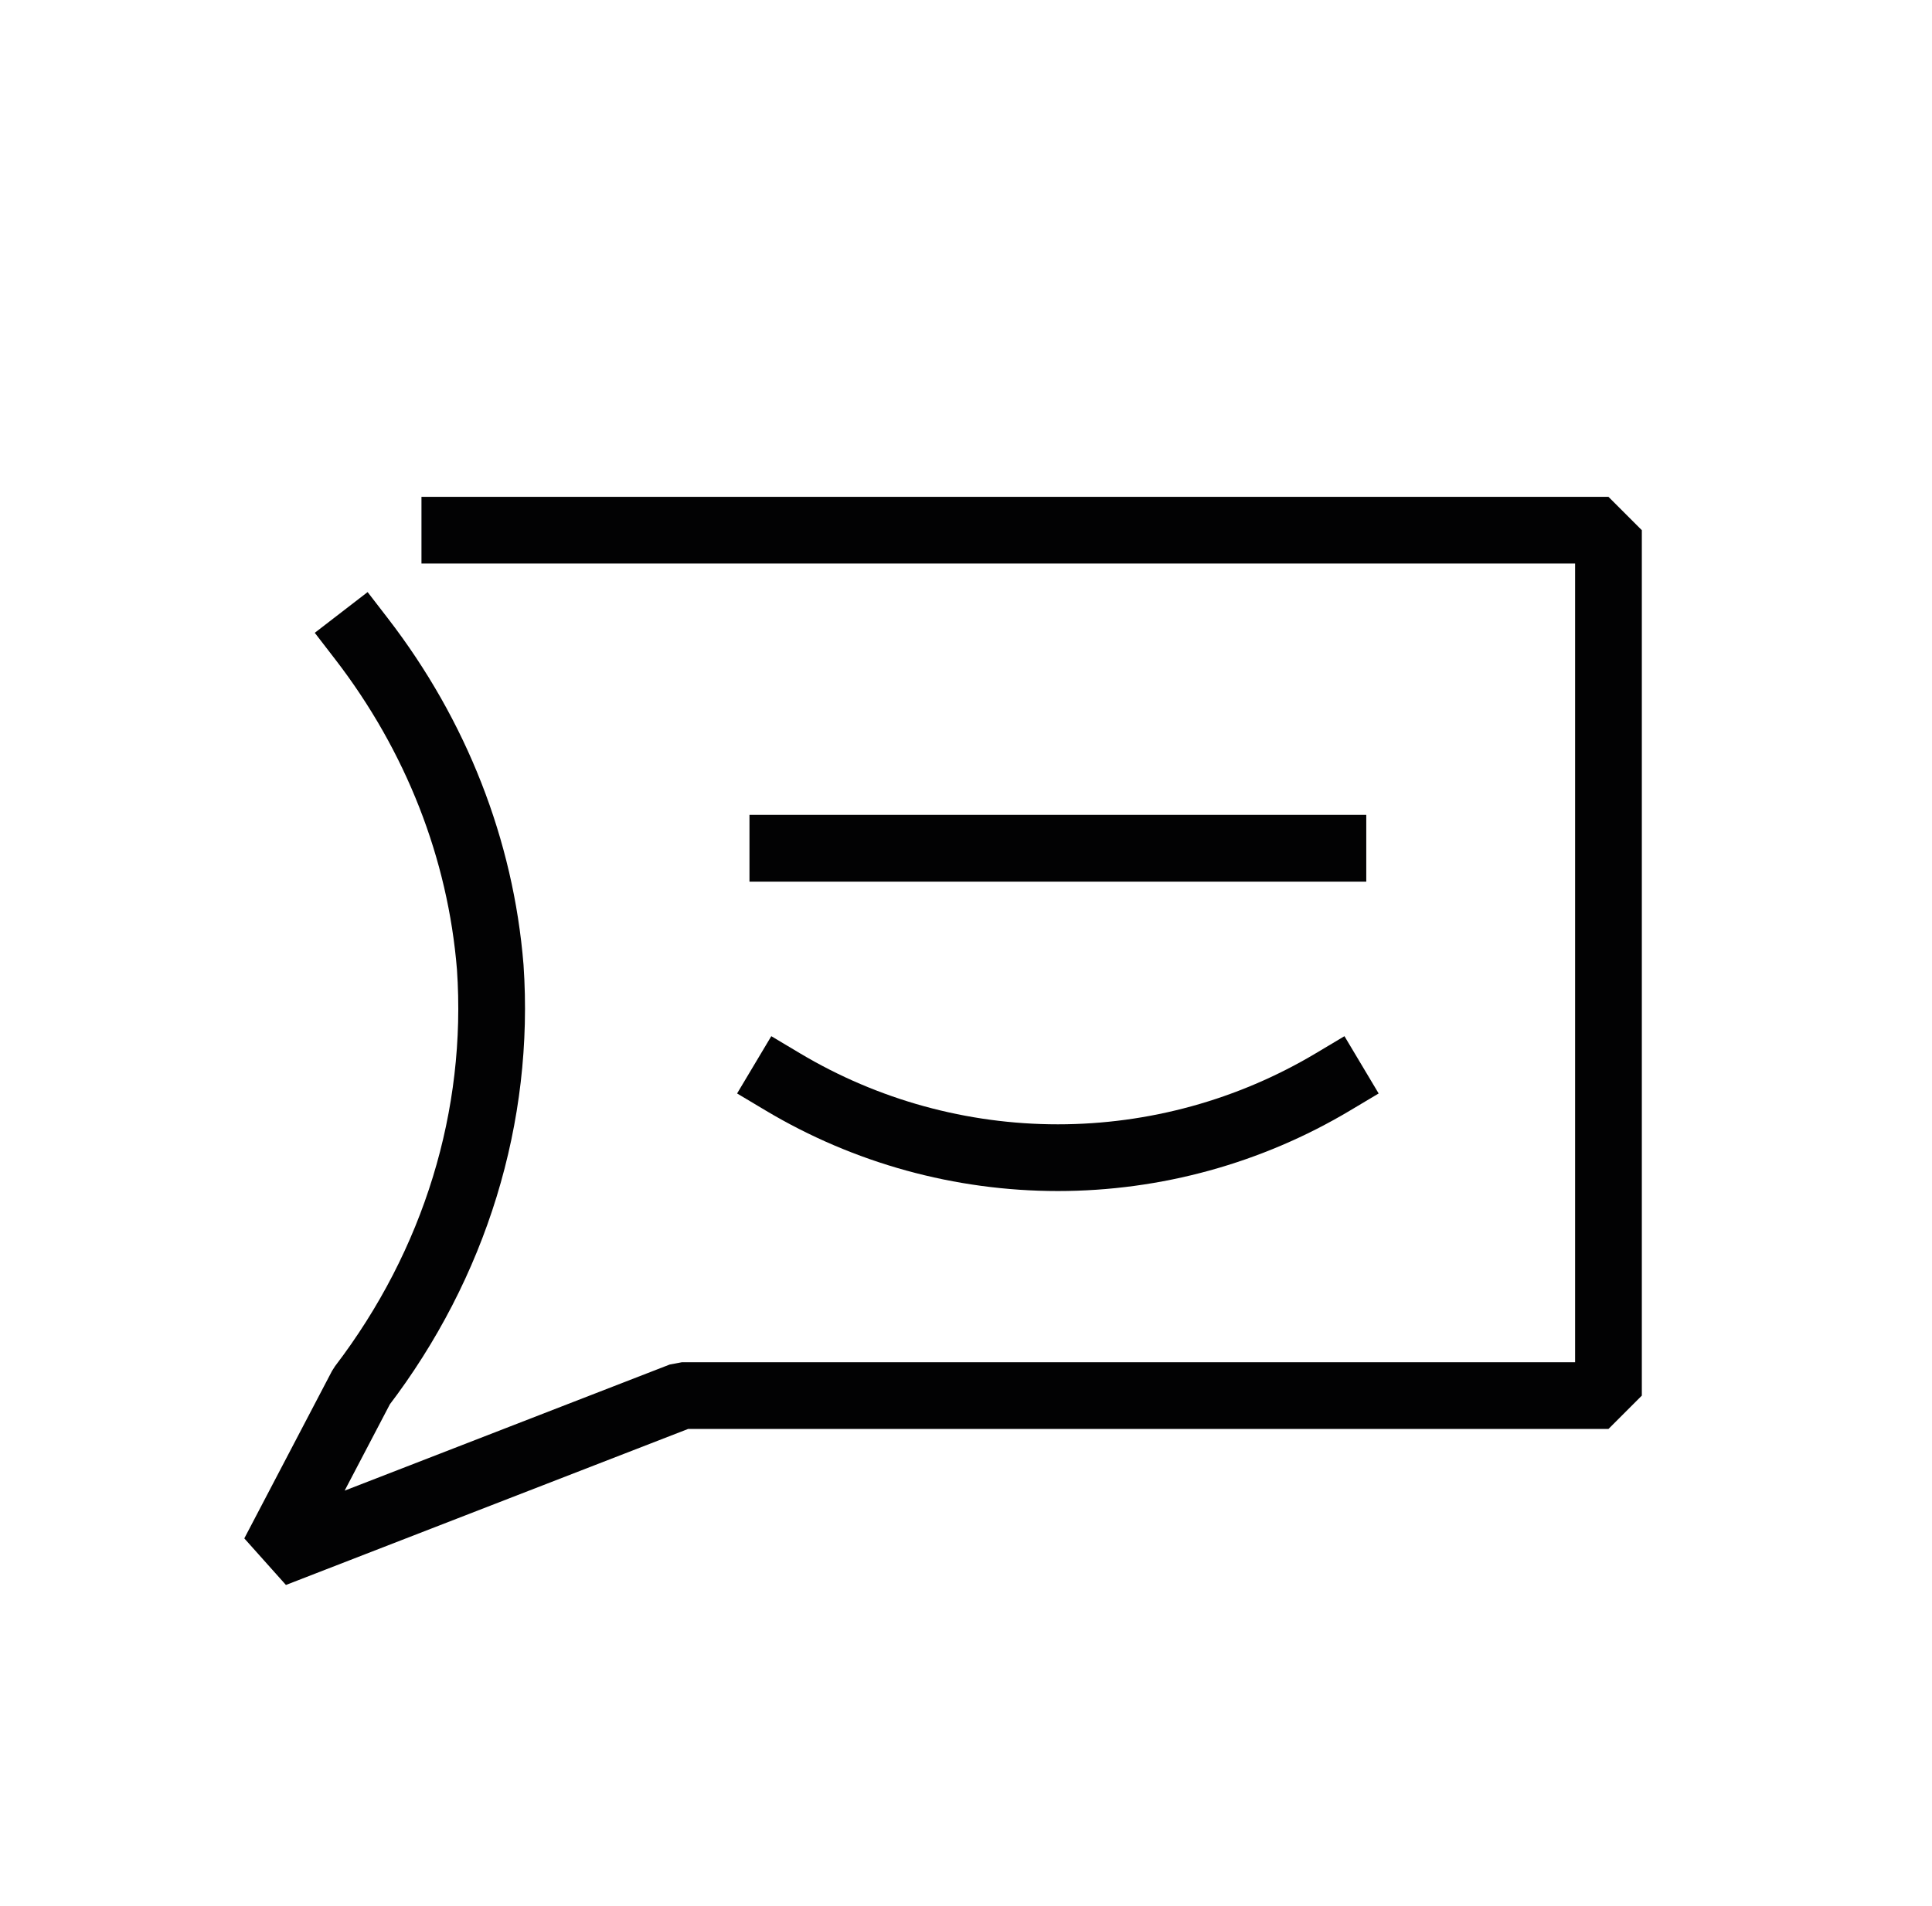 <?xml version="1.0" encoding="UTF-8"?> <svg xmlns="http://www.w3.org/2000/svg" width="76" height="75" viewBox="0 0 76 75" fill="none"><path d="M14.223 25.138C17.159 28.947 18.908 33.411 19.285 38.056C19.685 43.919 17.901 49.734 14.223 54.553L10.773 61.141L26.822 54.914H63.273V20.862H17.892" stroke="#020203" stroke-width="2.625" stroke-linecap="square" stroke-linejoin="bevel"></path><path d="M30.795 33.377H52.433" stroke="#020203" stroke-width="2.625" stroke-linecap="square" stroke-linejoin="bevel"></path><path d="M30.795 42.571C34.063 44.522 37.803 45.552 41.614 45.552C45.425 45.552 49.164 44.522 52.433 42.571" stroke="#020203" stroke-width="2.625" stroke-linecap="square" stroke-linejoin="bevel"></path></svg> 